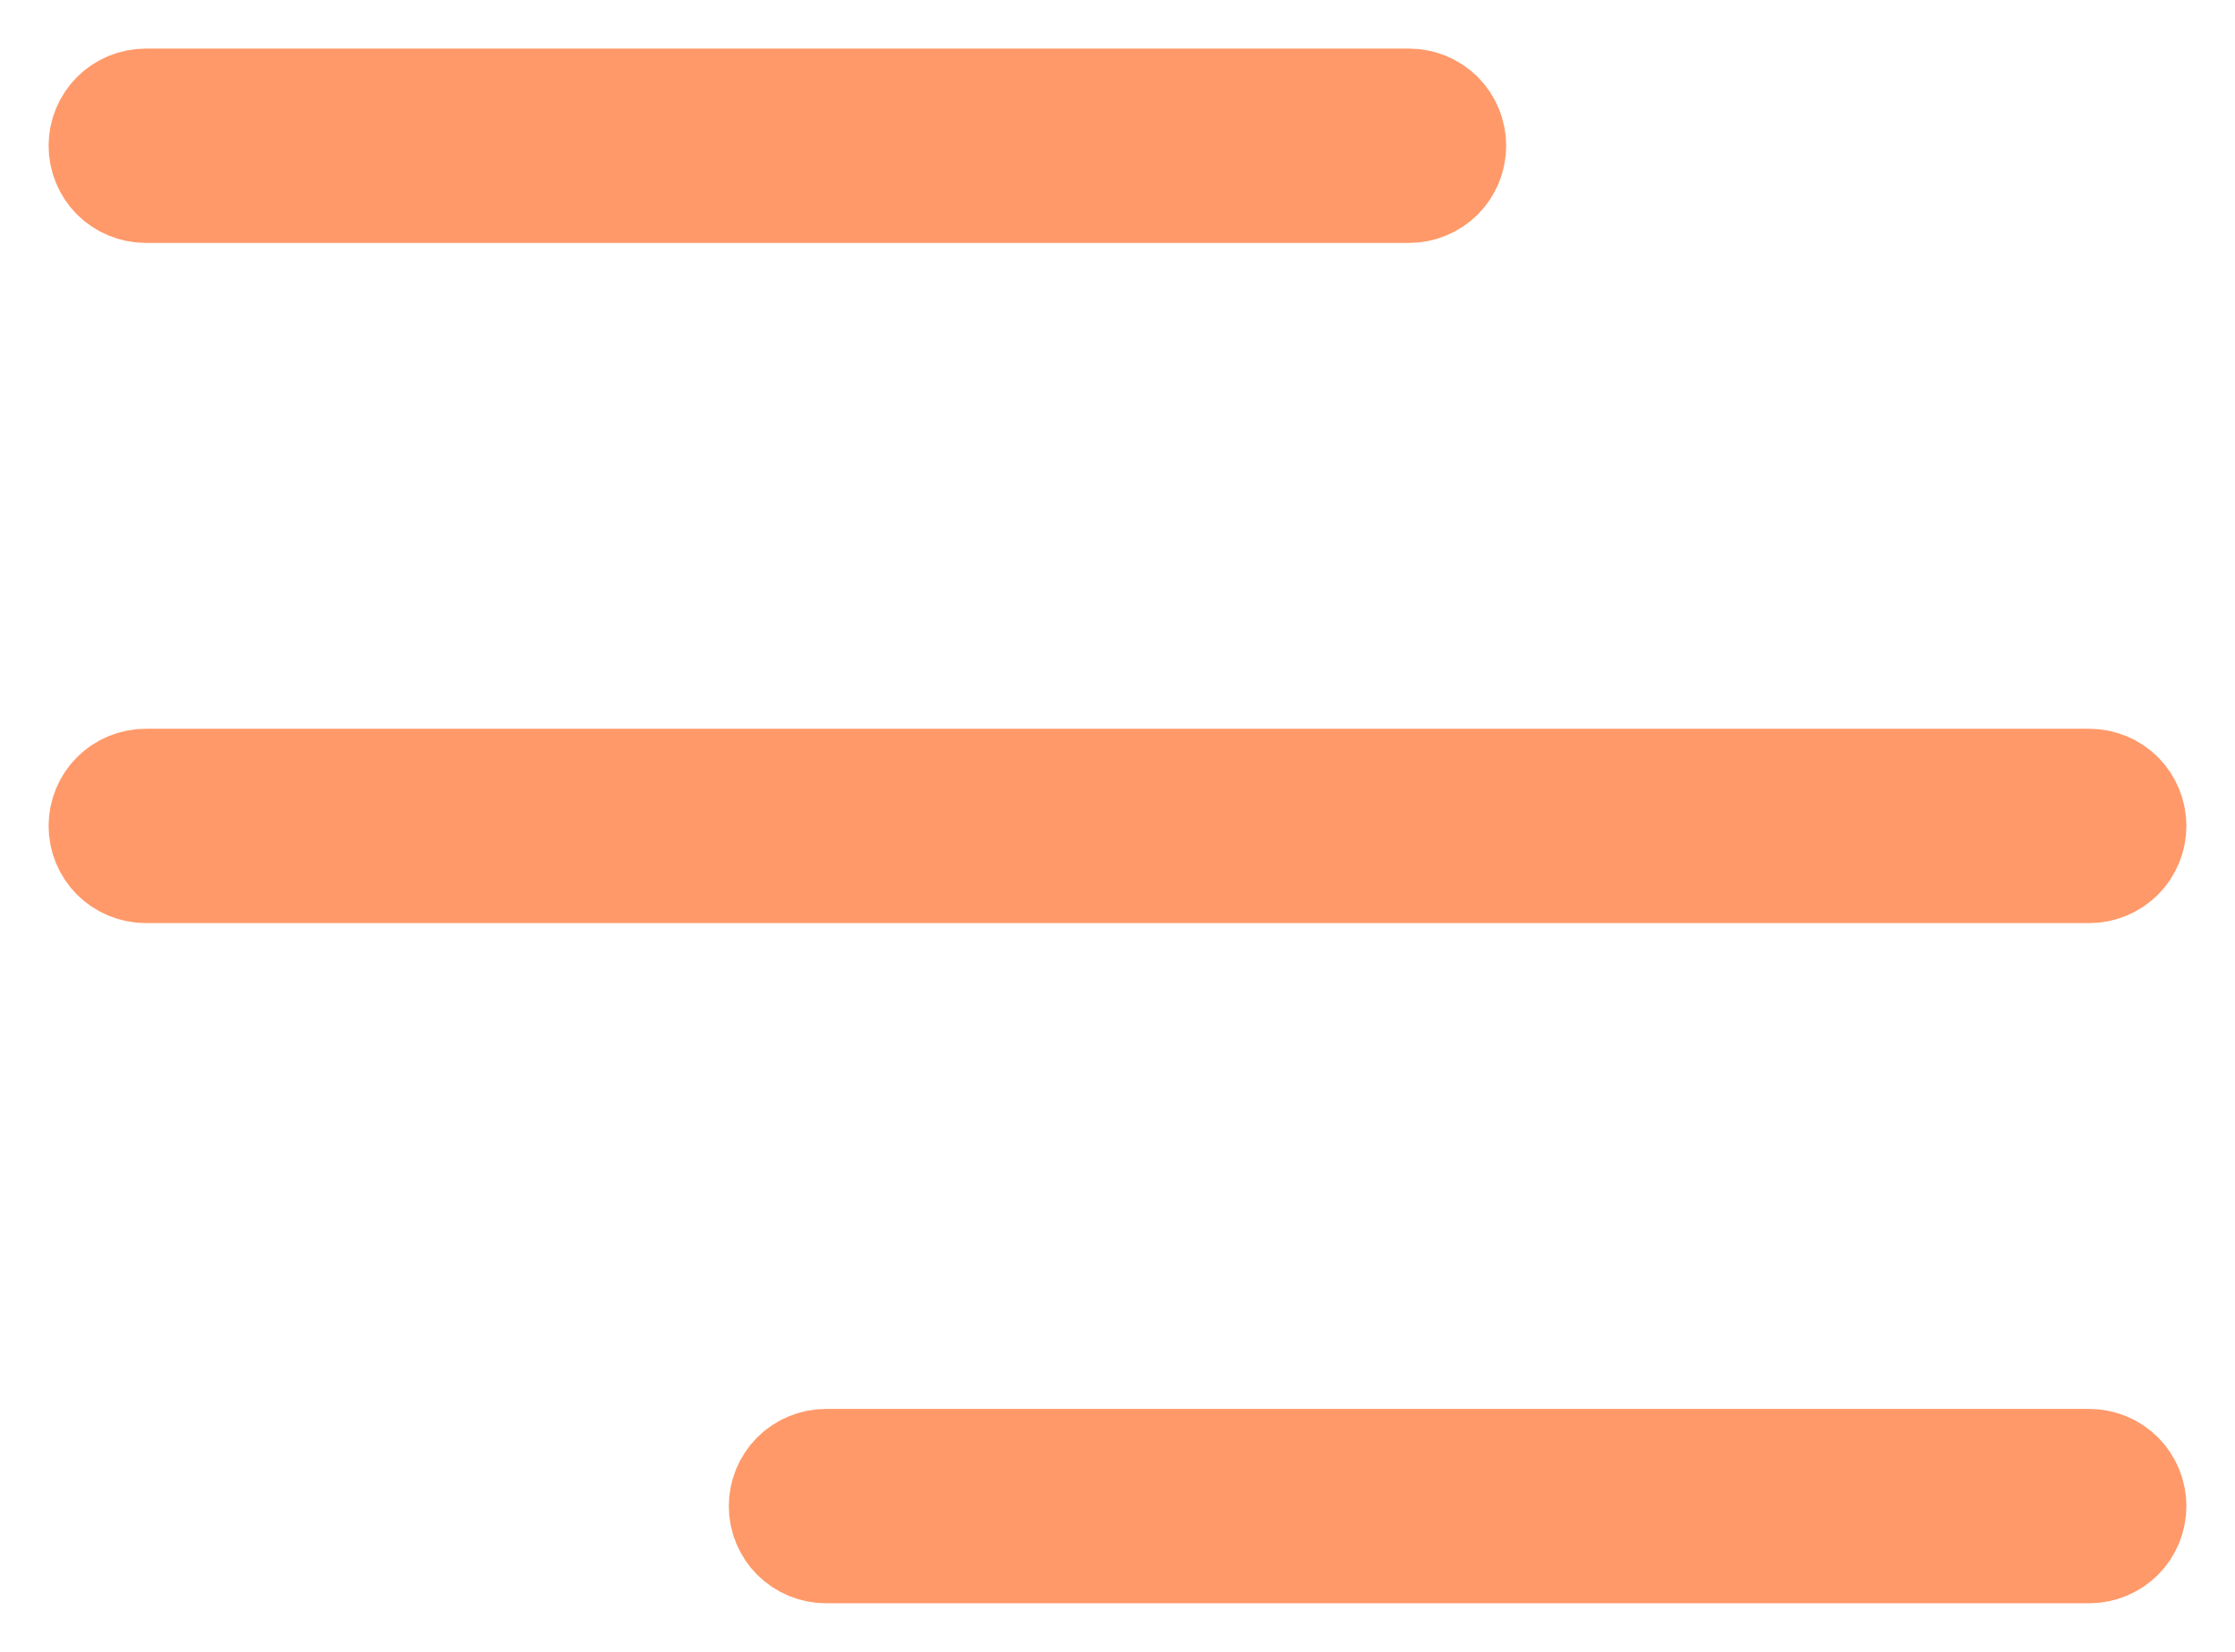 <?xml version="1.0" encoding="UTF-8"?> <svg xmlns="http://www.w3.org/2000/svg" width="23" height="17" viewBox="0 0 23 17" fill="none"> <path d="M1.5 2H14.5C14.633 2 14.76 1.947 14.854 1.854C14.947 1.76 15 1.633 15 1.5C15 1.367 14.947 1.24 14.854 1.146C14.76 1.053 14.633 1 14.5 1H1.5C1.367 1 1.24 1.053 1.146 1.146C1.053 1.24 1 1.367 1 1.5C1 1.633 1.053 1.76 1.146 1.854C1.24 1.947 1.367 2 1.5 2ZM21.5 8H1.5C1.367 8 1.24 8.053 1.146 8.146C1.053 8.24 1 8.367 1 8.5C1 8.633 1.053 8.76 1.146 8.854C1.24 8.947 1.367 9 1.5 9H21.5C21.633 9 21.76 8.947 21.854 8.854C21.947 8.76 22 8.633 22 8.5C22 8.367 21.947 8.24 21.854 8.146C21.76 8.053 21.633 8 21.5 8ZM21.5 15H8.5C8.367 15 8.24 15.053 8.146 15.146C8.053 15.24 8 15.367 8 15.5C8 15.633 8.053 15.76 8.146 15.854C8.24 15.947 8.367 16 8.5 16H21.5C21.633 16 21.76 15.947 21.854 15.854C21.947 15.76 22 15.633 22 15.5C22 15.367 21.947 15.24 21.854 15.146C21.76 15.053 21.633 15 21.5 15Z" fill="#FF9969" stroke="#FF9969"></path> </svg> 